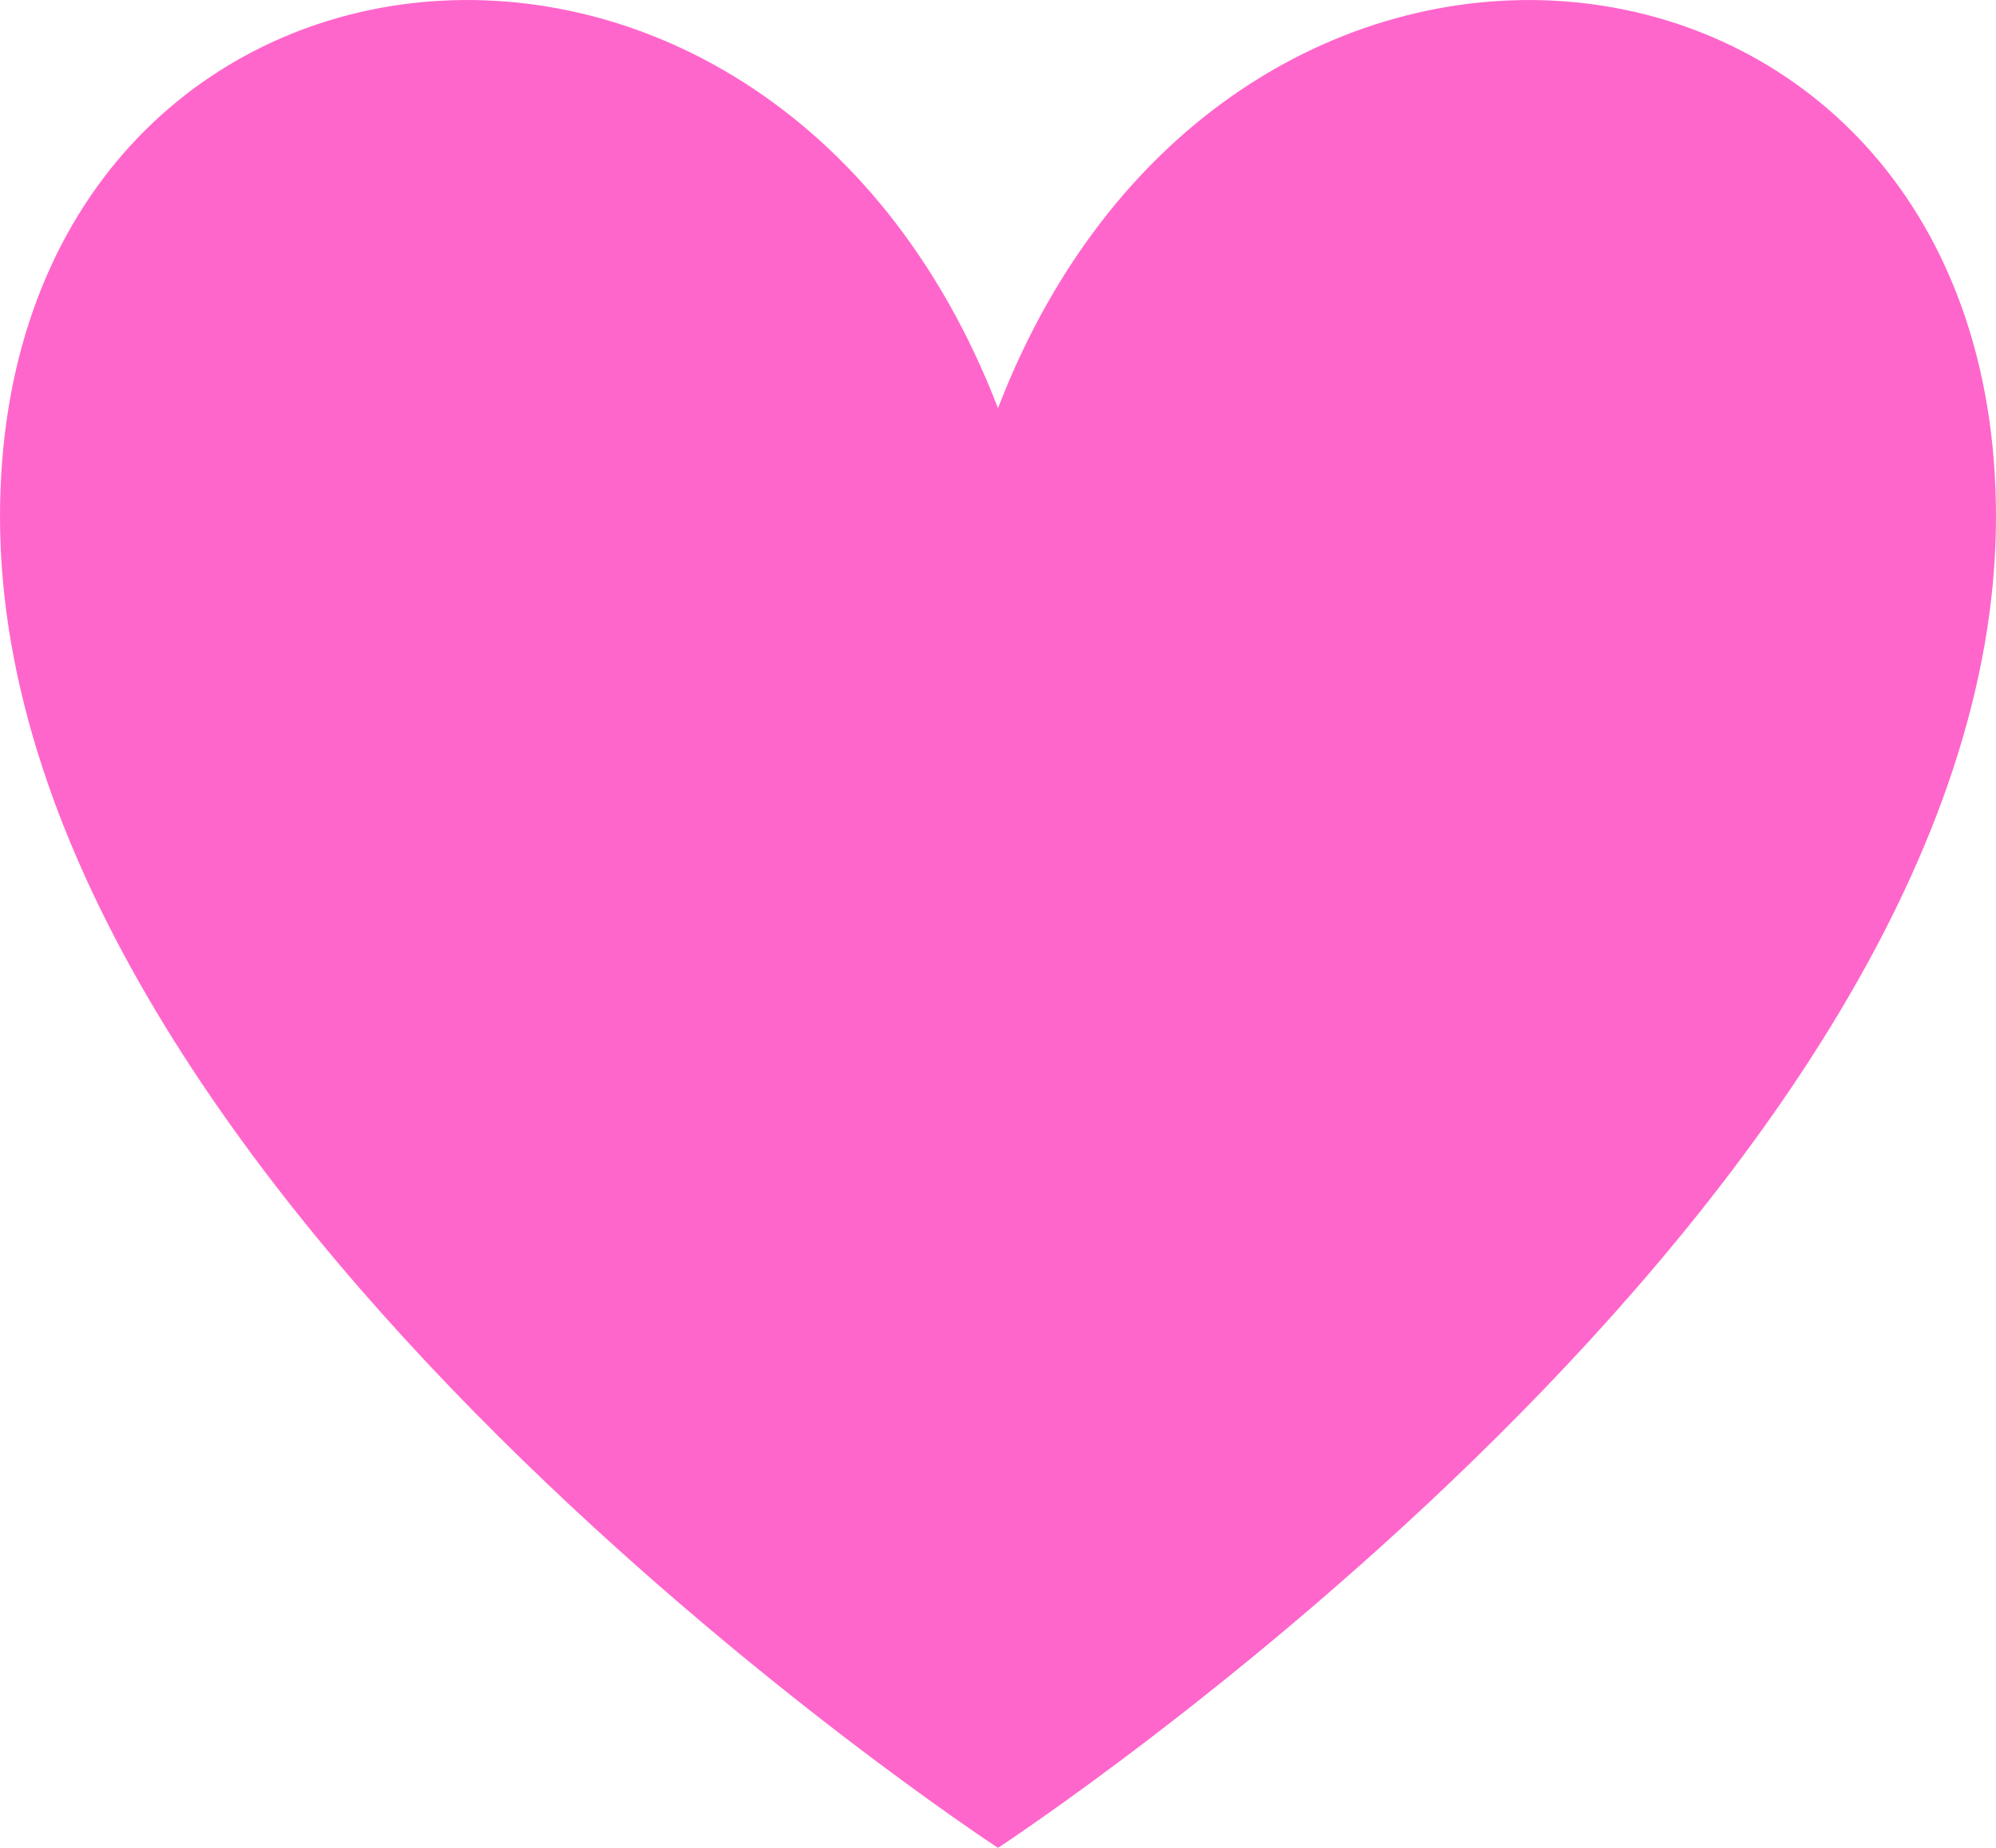 <?xml version="1.0" encoding="UTF-8"?> <svg xmlns="http://www.w3.org/2000/svg" width="27" height="25" viewBox="0 0 27 25" fill="none"> <path d="M13.5 5.522C16.659 -2.685 27 -1.368 27 6.992C27 16.175 13.5 25 13.5 25C13.5 25 0 16.175 0 6.992C0 -1.368 10.341 -2.686 13.5 5.522Z" fill="#FF66CB"></path> </svg> 